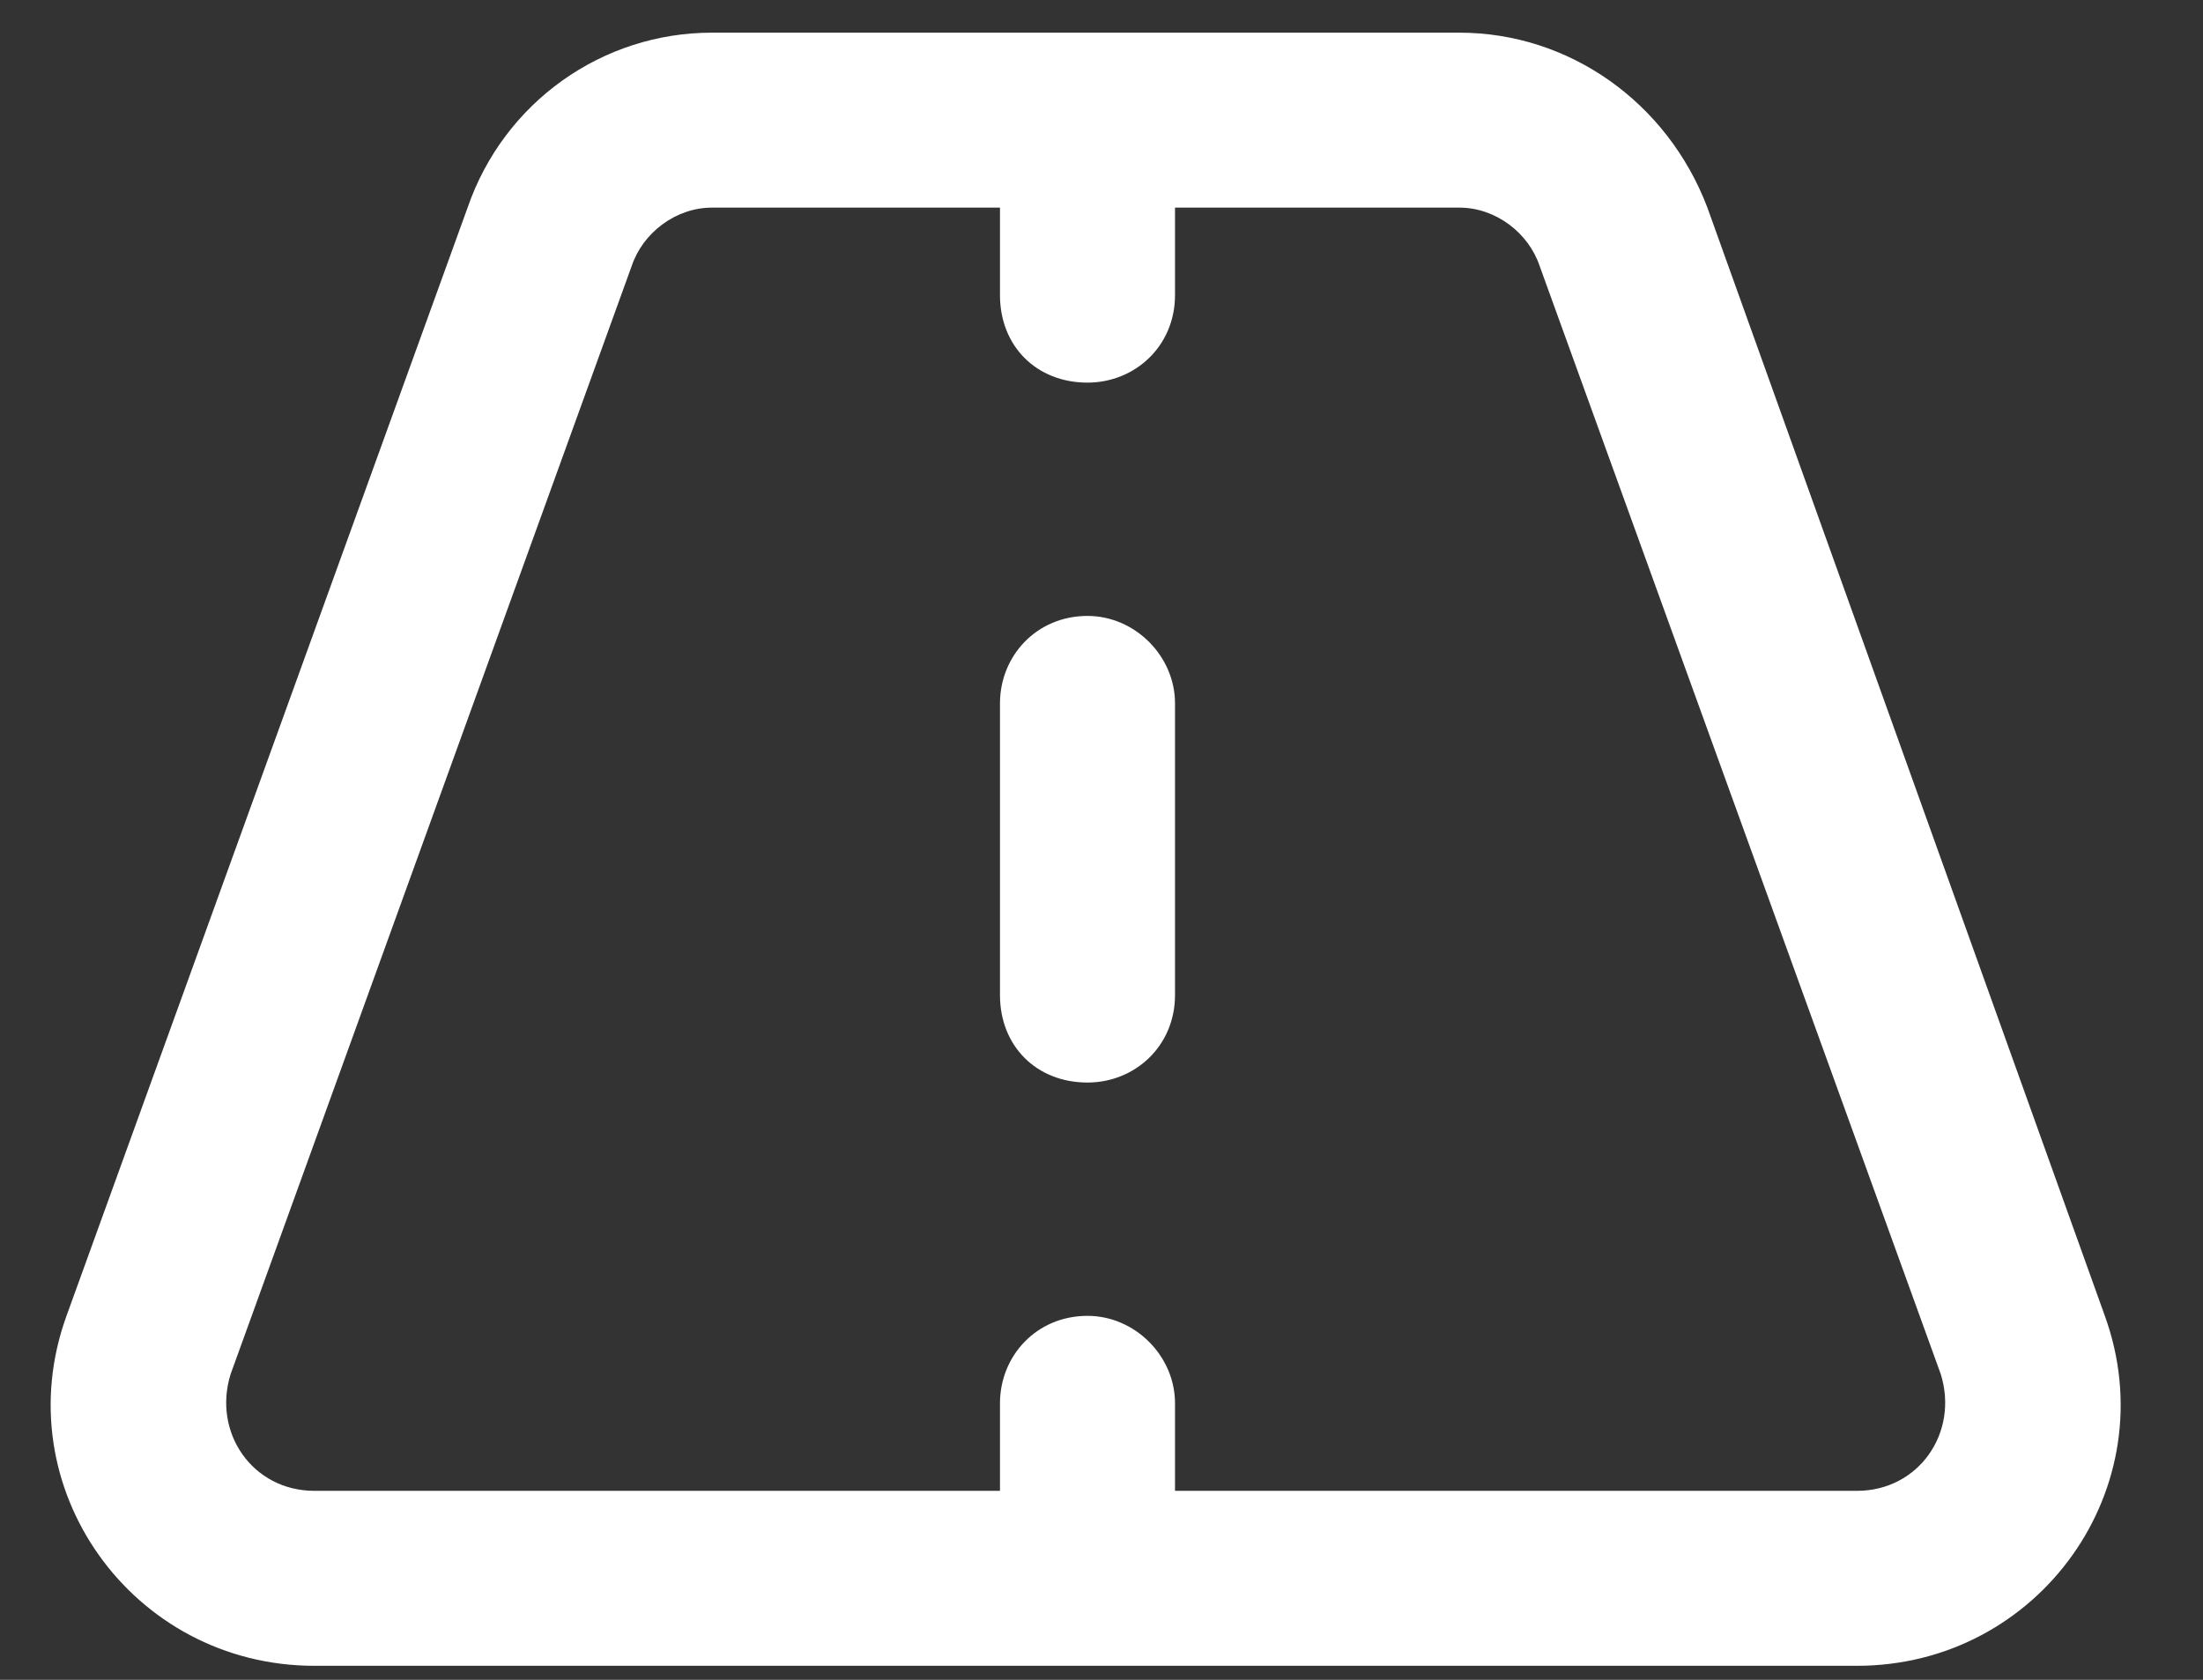 <?xml version="1.0" encoding="utf-8"?>
<svg xmlns="http://www.w3.org/2000/svg" fill="none" height="45" viewBox="0 0 59 45" width="59">
<rect x="0" y="0" width="59" height="45" fill="#333333" stroke="none"/>
<path d="M19.066 0.875H39.086C42.016 0.875 44.652 2.73 45.727 5.562L56.371 35.25C58.031 39.84 54.613 44.625 49.73 44.625H8.422C3.539 44.625 0.121 39.84 1.781 35.25L12.523 5.562C13.5 2.73 16.137 0.875 19.066 0.875ZM16.918 7.125L6.176 36.812C5.688 38.375 6.762 39.938 8.422 39.938H26.781V37.594C26.781 36.324 27.758 35.25 29.125 35.25C30.395 35.25 31.469 36.324 31.469 37.594V39.938H49.73C51.391 39.938 52.465 38.375 51.977 36.812L41.234 7.125C40.941 6.246 40.062 5.562 39.086 5.562H31.469V7.906C31.469 9.273 30.395 10.25 29.125 10.25C27.758 10.25 26.781 9.273 26.781 7.906V5.562H19.066C18.09 5.562 17.211 6.246 16.918 7.125ZM31.469 18.844V26.656C31.469 28.023 30.395 29 29.125 29C27.758 29 26.781 28.023 26.781 26.656V18.844C26.781 17.574 27.758 16.5 29.125 16.5C30.395 16.5 31.469 17.574 31.469 18.844Z" fill="white"/>
</svg>